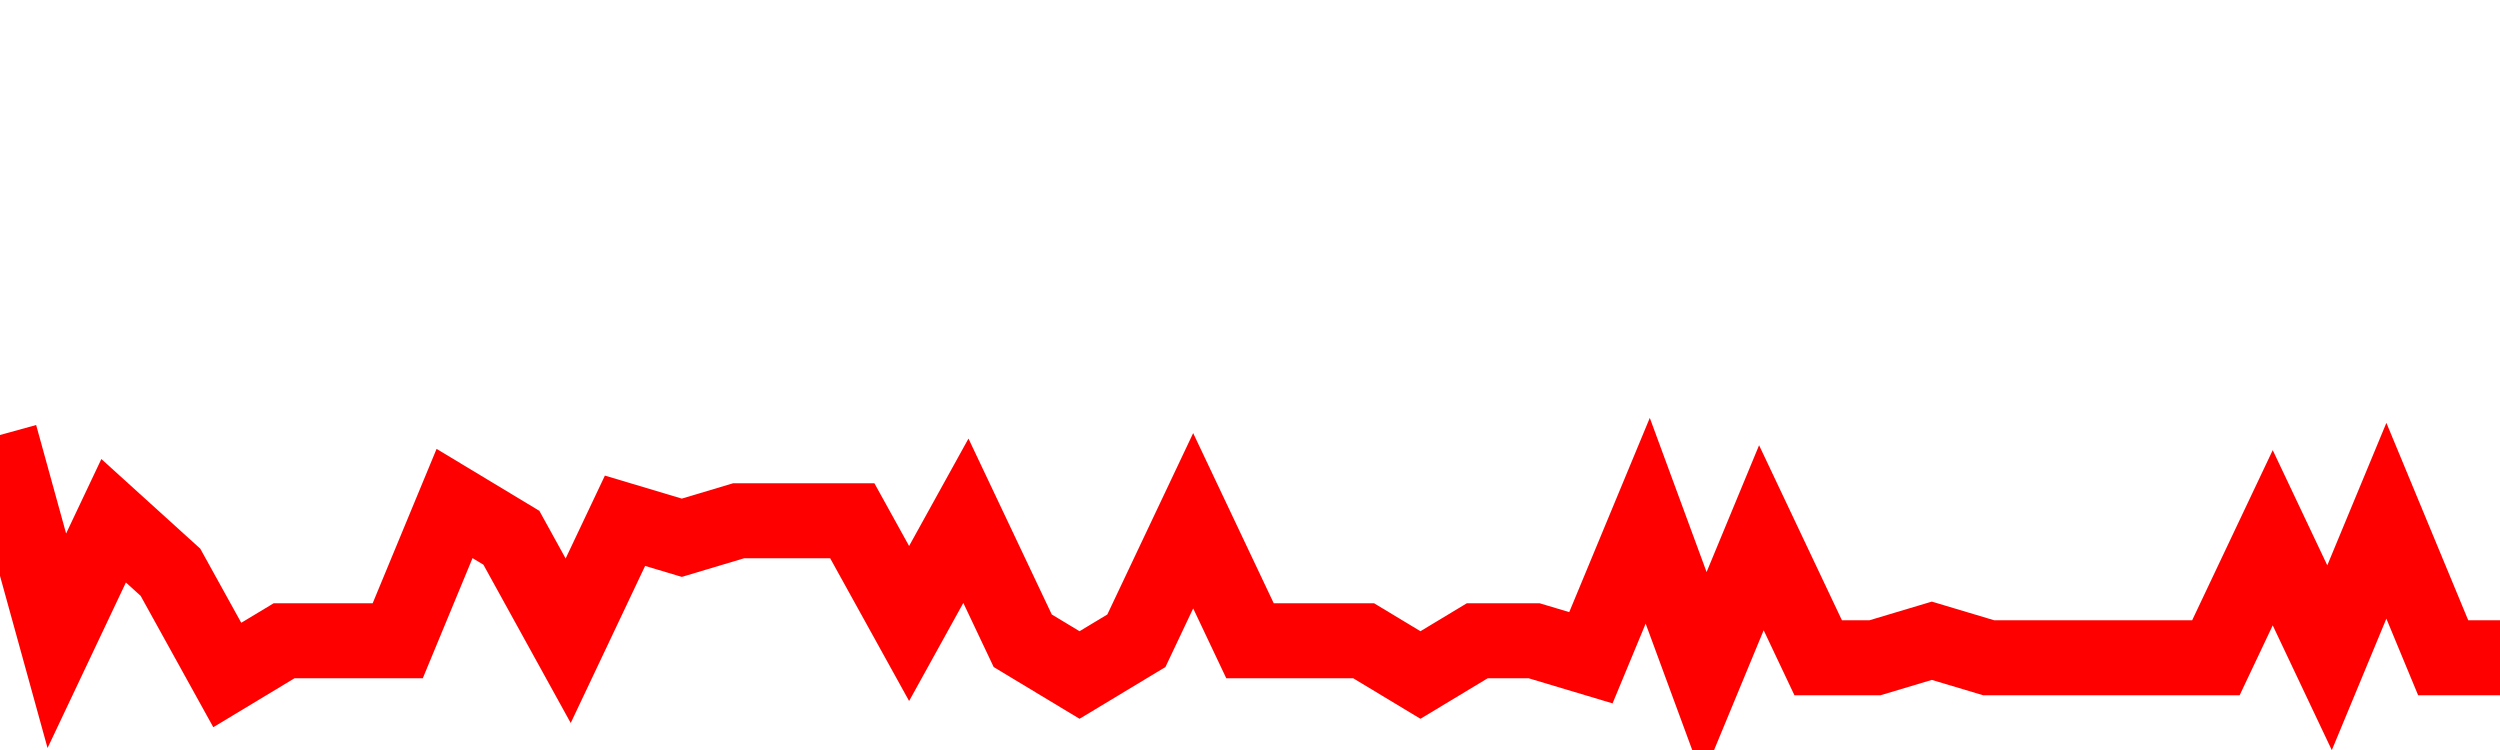 <svg xmlns="http://www.w3.org/2000/svg" xmlns:xlink="http://www.w3.org/1999/xlink" viewBox="0 0 100 30" class="ranking"><path  class="rline" d="M 0 17.4 L 0 17.4 L 2.273 25.63 L 4.545 20.83 L 6.818 22.89 L 9.091 27 L 11.364 25.63 L 13.636 25.63 L 15.909 25.63 L 18.182 20.14 L 20.455 21.51 L 22.727 25.63 L 25 20.83 L 27.273 21.51 L 29.545 20.83 L 31.818 20.83 L 34.091 20.83 L 36.364 24.94 L 38.636 20.83 L 40.909 25.63 L 43.182 27 L 45.455 25.63 L 47.727 20.83 L 50 25.63 L 52.273 25.63 L 54.545 25.63 L 56.818 27 L 59.091 25.63 L 61.364 25.63 L 63.636 26.31 L 65.909 20.83 L 68.182 27 L 70.455 21.51 L 72.727 26.31 L 75 26.31 L 77.273 25.63 L 79.545 26.31 L 81.818 26.31 L 84.091 26.31 L 86.364 26.31 L 88.636 26.31 L 90.909 21.51 L 93.182 26.31 L 95.455 20.83 L 97.727 26.31 L 100 26.31" fill="none" stroke-width="3" stroke="red"></path></svg>